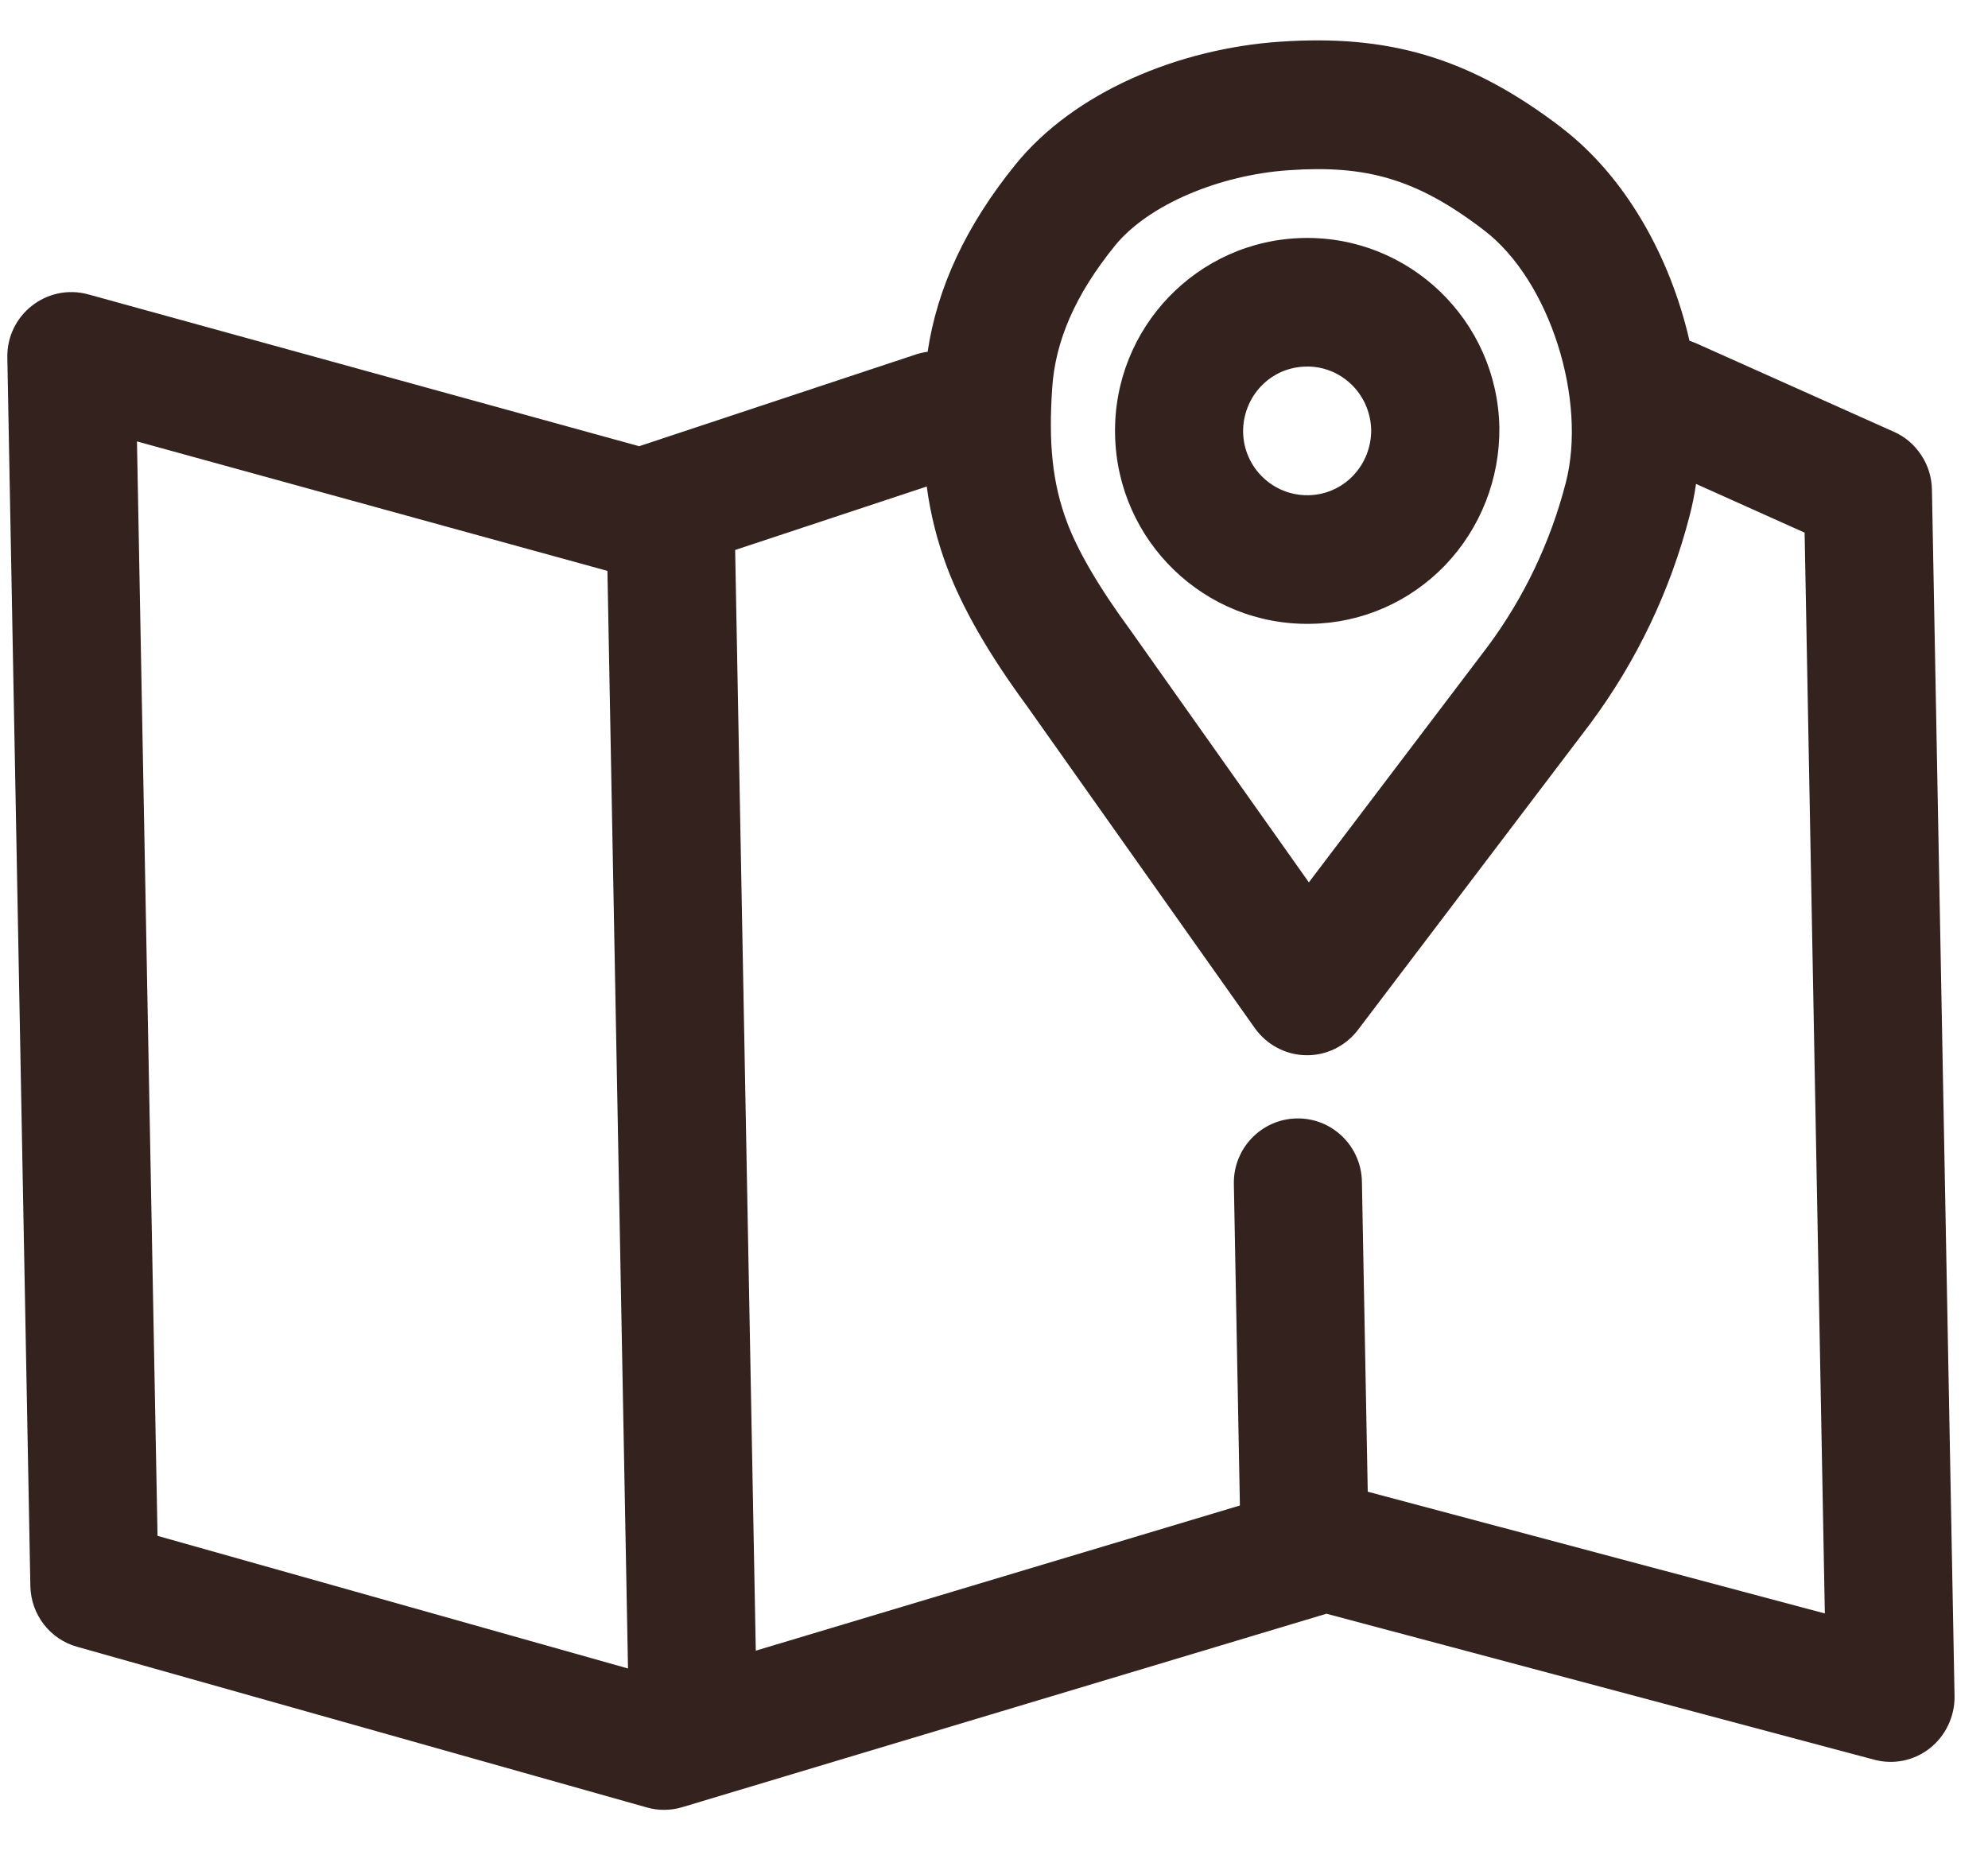 <svg width="29" height="27" viewBox="0 0 29 27" fill="none" xmlns="http://www.w3.org/2000/svg">
<path d="M22.782 1.866C23.711 2.577 24.364 3.743 24.645 4.971L24.737 5.006L27.628 6.3C27.789 6.371 27.927 6.489 28.025 6.638C28.124 6.786 28.178 6.96 28.182 7.139L28.512 24.747C28.514 24.893 28.482 25.038 28.419 25.169C28.357 25.301 28.265 25.416 28.151 25.506C28.038 25.596 27.905 25.657 27.764 25.686C27.622 25.715 27.477 25.71 27.337 25.672L19.35 23.543L9.954 26.365C9.784 26.416 9.604 26.418 9.434 26.369L1.124 24.025C0.932 23.972 0.762 23.857 0.639 23.698C0.516 23.538 0.447 23.343 0.443 23.141L0.107 5.217C0.095 4.591 0.686 4.13 1.288 4.295L9.324 6.51L13.361 5.171C13.417 5.153 13.474 5.14 13.532 5.132C13.671 4.196 14.093 3.29 14.812 2.402C15.666 1.347 17.186 0.709 18.678 0.608C20.225 0.504 21.414 0.817 22.781 1.864M1.998 6.44L2.298 22.407L9.161 24.342L8.861 8.329L1.998 6.44ZM13.519 7.098L10.724 8.024L11.025 24.082L18.087 21.964L17.999 17.273C17.989 16.755 18.4 16.327 18.916 16.317C19.432 16.308 19.857 16.72 19.867 17.239L19.952 21.763L26.62 23.539L26.325 7.771L24.741 7.06C24.718 7.217 24.687 7.371 24.648 7.522C24.365 8.62 23.872 9.65 23.199 10.556L19.81 15.024C19.721 15.142 19.606 15.236 19.474 15.301C19.343 15.365 19.198 15.398 19.052 15.395C18.906 15.393 18.762 15.356 18.633 15.287C18.503 15.219 18.391 15.12 18.305 15L14.971 10.287C14.421 9.539 14.034 8.864 13.81 8.263C13.67 7.887 13.572 7.497 13.519 7.098ZM18.802 2.483C17.786 2.552 16.748 2.987 16.262 3.587C15.677 4.31 15.395 4.982 15.349 5.658C15.294 6.472 15.352 7.045 15.562 7.61C15.717 8.027 16.02 8.554 16.485 9.187L19.093 12.873L21.706 9.427C22.233 8.716 22.618 7.907 22.84 7.046C23.154 5.844 22.614 4.096 21.649 3.36C20.661 2.602 19.921 2.406 18.804 2.483M19.016 3.472C20.563 3.443 21.842 4.679 21.872 6.234C21.881 6.985 21.596 7.708 21.081 8.246C20.565 8.783 19.86 9.091 19.121 9.101C17.574 9.13 16.295 7.894 16.266 6.339C16.236 4.784 17.469 3.501 19.016 3.472ZM19.051 5.348C18.929 5.35 18.808 5.376 18.696 5.424C18.584 5.473 18.483 5.544 18.397 5.633C18.312 5.722 18.245 5.827 18.2 5.942C18.155 6.057 18.132 6.18 18.134 6.304C18.143 6.822 18.57 7.234 19.086 7.225C19.208 7.223 19.329 7.197 19.441 7.148C19.553 7.099 19.654 7.028 19.739 6.939C19.824 6.85 19.891 6.745 19.936 6.63C19.981 6.514 20.004 6.391 20.002 6.267C19.995 6.018 19.892 5.78 19.713 5.608C19.535 5.436 19.297 5.342 19.051 5.348Z" fill="#33221E"/>
</svg>
